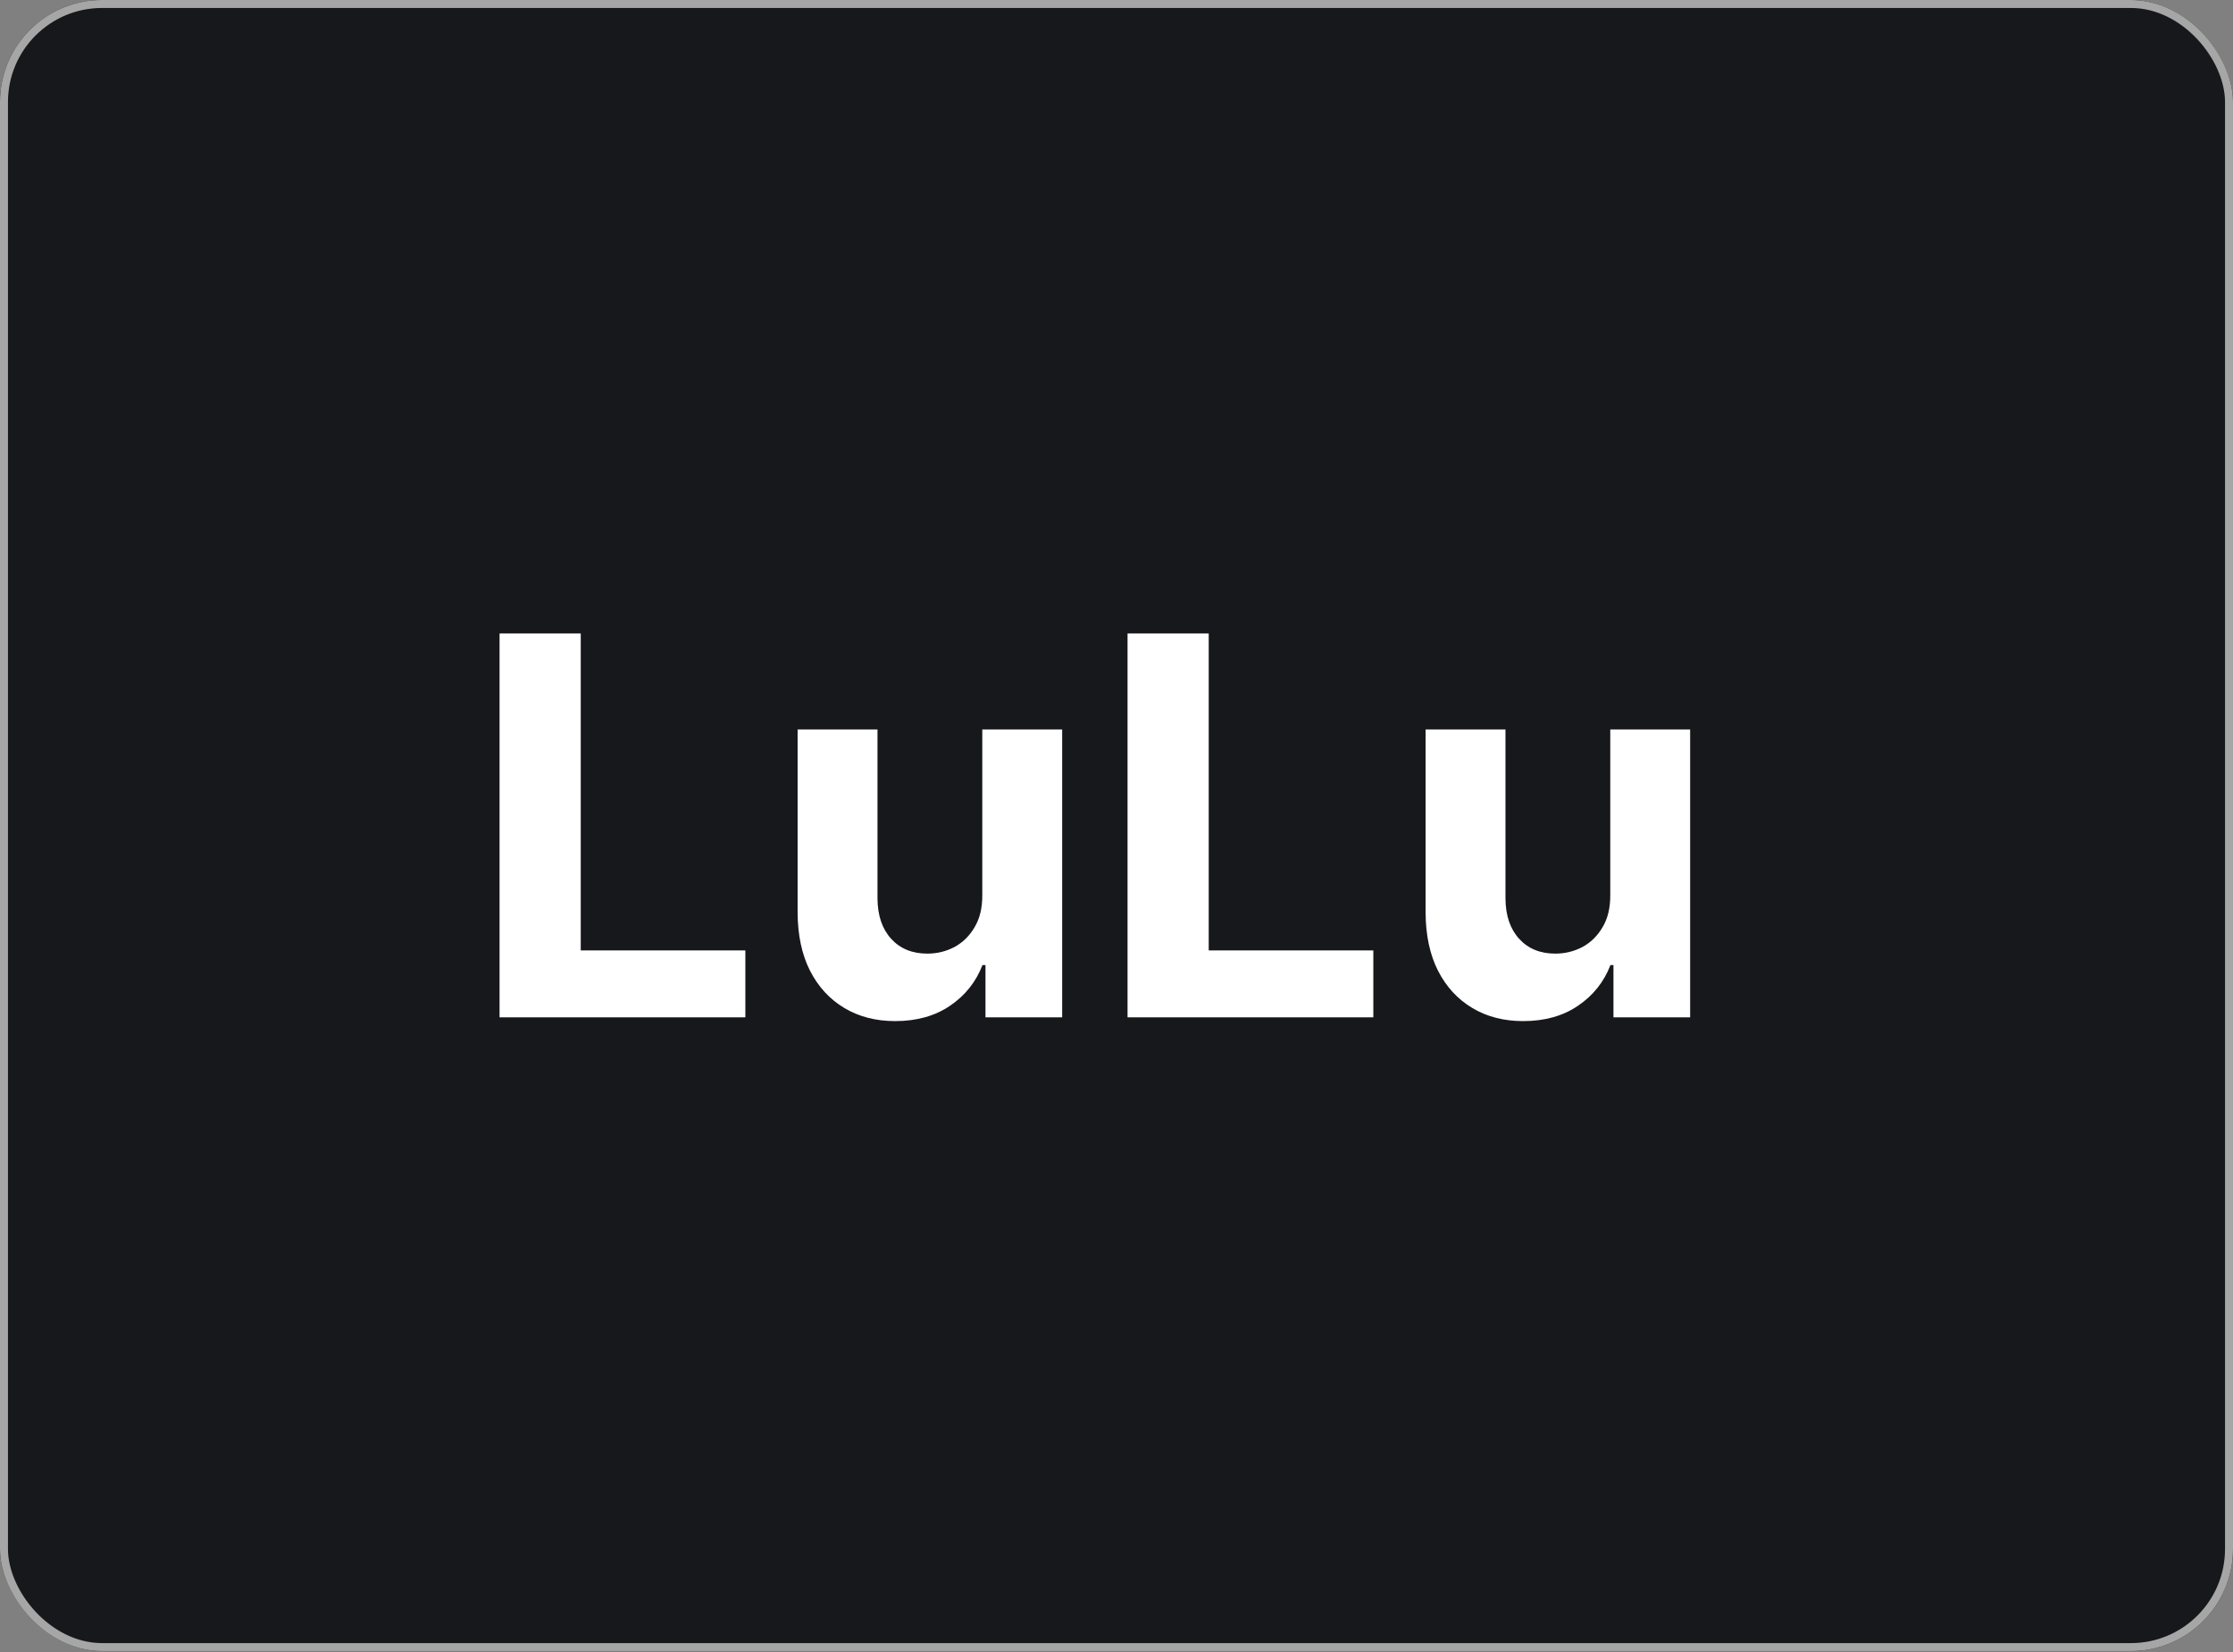 <svg width="1400" height="1036" viewBox="0 0 1400 1036" fill="none" xmlns="http://www.w3.org/2000/svg">
<rect x="0" y="0" width="1400" height="1036" fill="#808080" stroke="none"/>
<g clip-path="url(#clip0_1869_1178)">
<rect width="1400" height="1035.42" rx="64" fill="#17181C"/>
</g>
<rect x="2.5" y="2.5" width="1395" height="1030.42" rx="61.5" stroke="#A6A6A6" stroke-width="5"/>
<path d="M313.205 638V397.267H364.102V596.036H467.307V638H313.205ZM615.855 561.125V457.451H665.929V638H617.853V605.205H615.972C611.898 615.784 605.119 624.286 595.637 630.712C586.234 637.138 574.753 640.351 561.196 640.351C549.128 640.351 538.51 637.608 529.342 632.123C520.173 626.637 513.003 618.84 507.831 608.731C502.737 598.622 500.151 586.515 500.073 572.41V457.451H550.147V563.476C550.226 574.134 553.086 582.558 558.728 588.749C564.37 594.939 571.932 598.035 581.414 598.035C587.448 598.035 593.09 596.663 598.341 593.921C603.591 591.099 607.823 586.946 611.036 581.461C614.327 575.975 615.933 569.197 615.855 561.125ZM706.923 638V397.267H757.82V596.036H861.025V638H706.923ZM1009.57 561.125V457.451H1059.65V638H1011.57V605.205H1009.69C1005.62 615.784 998.837 624.286 989.355 630.712C979.951 637.138 968.471 640.351 954.914 640.351C942.846 640.351 932.228 637.608 923.059 632.123C913.891 626.637 906.721 618.84 901.549 608.731C896.455 598.622 893.869 586.515 893.791 572.41V457.451H943.865V563.476C943.943 574.134 946.803 582.558 952.446 588.749C958.088 594.939 965.65 598.035 975.132 598.035C981.166 598.035 986.808 596.663 992.058 593.921C997.309 591.099 1001.54 586.946 1004.75 581.461C1008.04 575.975 1009.65 569.197 1009.57 561.125Z" fill="white"/>
<defs>
<clipPath id="clip0_1869_1178">
<rect width="1400" height="1035.42" rx="64" fill="white"/>
</clipPath>
</defs>
</svg>
